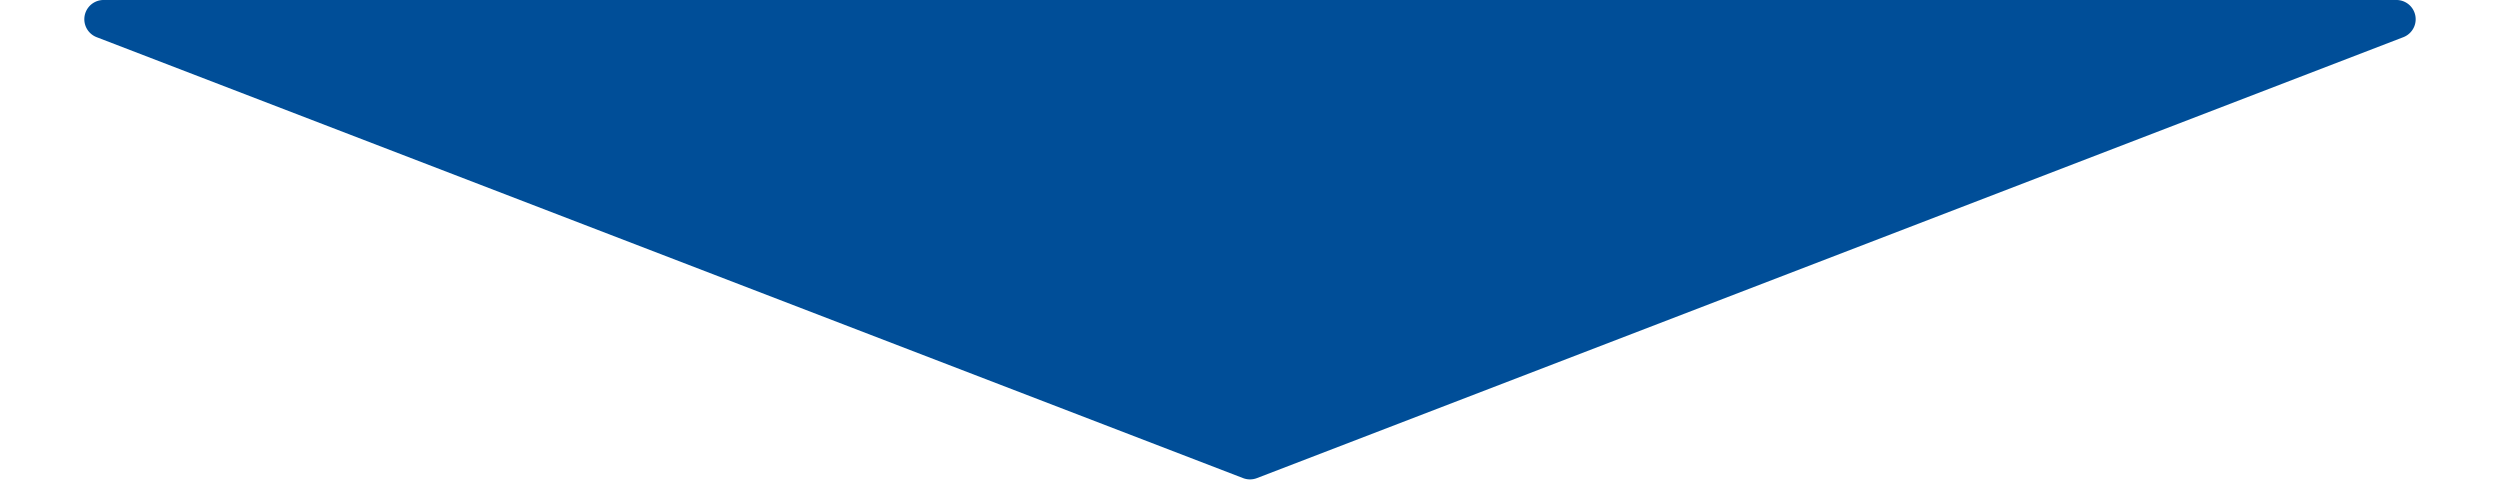<svg xmlns="http://www.w3.org/2000/svg" width="260" height="50" viewBox="0 0 260 50">
  <path id="多角形_18" data-name="多角形 18" d="M129.282.276a2,2,0,0,1,1.436,0L249.947,46.133A2,2,0,0,1,249.229,50H10.771a2,2,0,0,1-.718-3.867Z" transform="translate(260 50) rotate(180)" fill="#004e98"/>
</svg>
